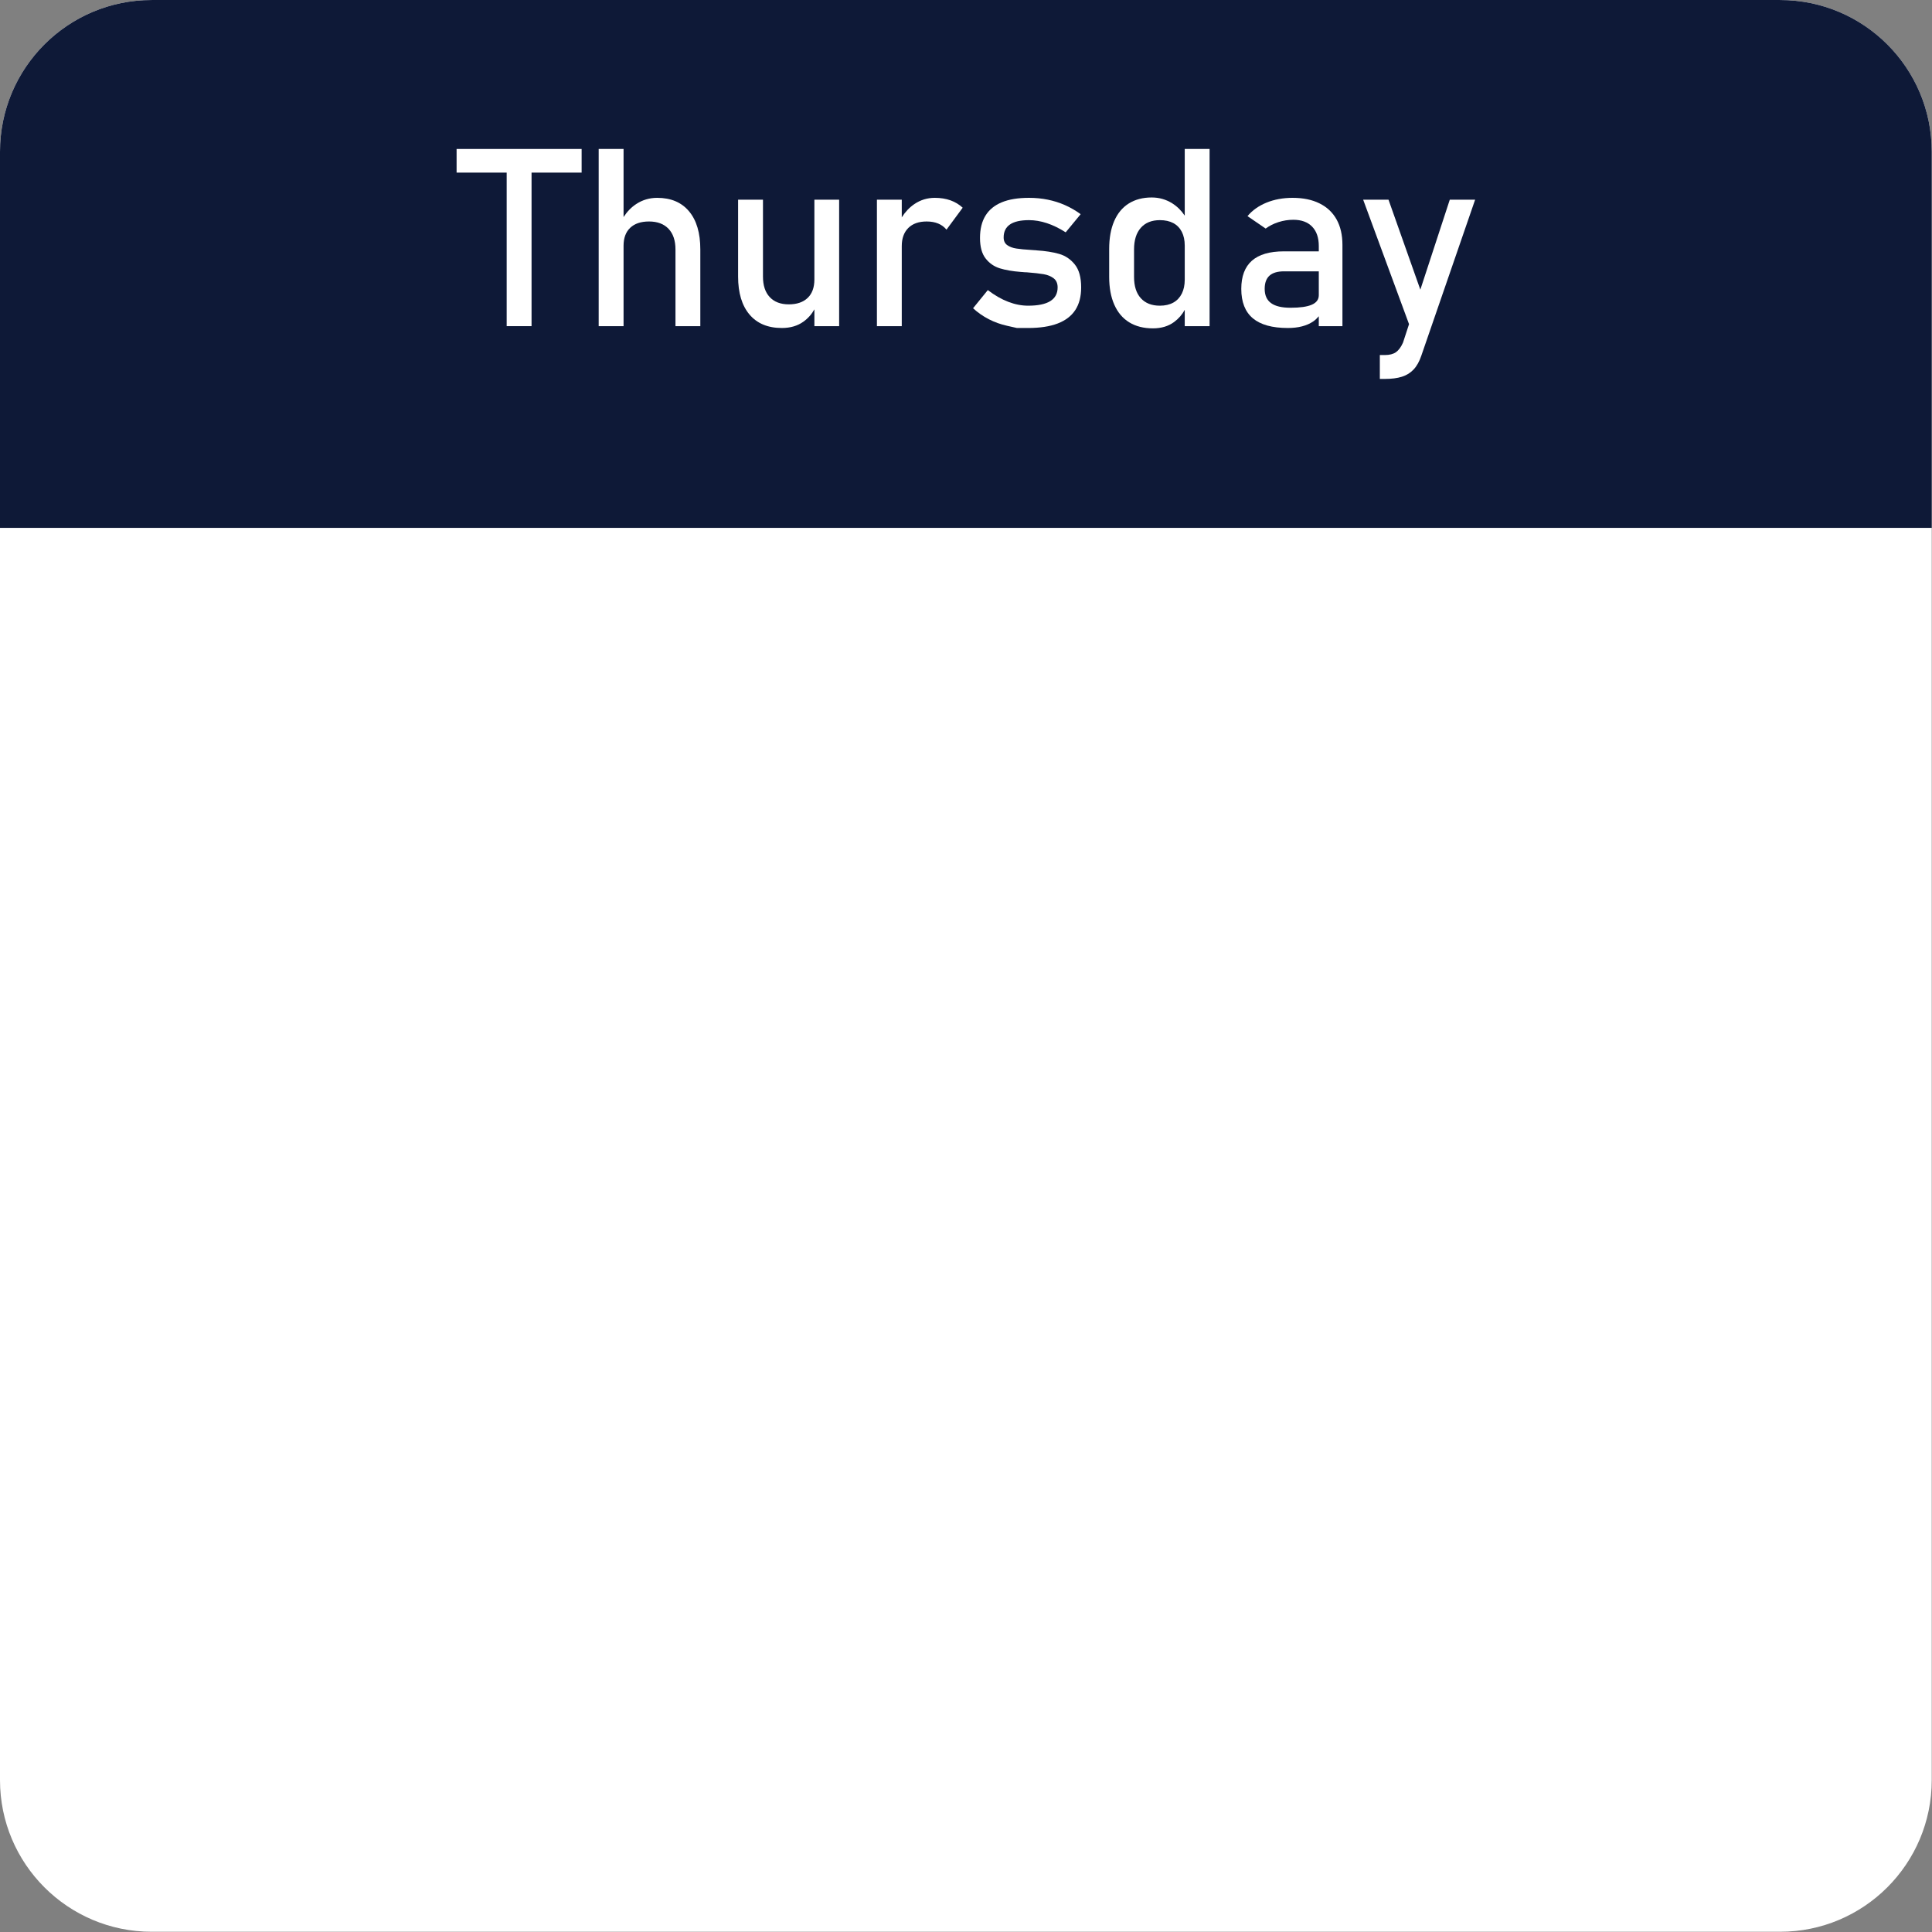 <?xml version="1.0" encoding="UTF-8" standalone="no"?><svg xmlns="http://www.w3.org/2000/svg" xmlns:xlink="http://www.w3.org/1999/xlink" fill="#000000" height="332.6" preserveAspectRatio="xMidYMid meet" version="1" viewBox="0.0 0.0 332.6 332.6" width="332.6" zoomAndPan="magnify"><rect x="0.0" y="0.0" width="332.6" height="332.6" fill="#808080" stroke="none"/><defs><clipPath id="a"><path d="M 0 0 L 332.559 0 L 332.559 332.559 L 0 332.559 Z M 0 0"/></clipPath><clipPath id="b"><path d="M 0 0 L 332.559 0 L 332.559 91 L 0 91 Z M 0 0"/></clipPath></defs><g><g clip-path="url(#a)" id="change1_1"><path d="M 306.445 332.559 L 26.109 332.559 C 11.691 332.559 0 320.871 0 306.449 L 0 26.113 C 0 11.691 11.691 0.004 26.109 0.004 L 306.445 0.004 C 320.867 0.004 332.555 11.691 332.555 26.113 L 332.555 306.449 C 332.555 320.871 320.867 332.559 306.445 332.559" fill="#ffffff"/></g><g clip-path="url(#b)" id="change2_1"><path d="M 0 90.875 L 332.555 90.875 L 332.555 26.113 C 332.555 11.691 320.867 0.004 306.445 0.004 L 26.109 0.004 C 11.691 0.004 0 11.691 0 26.113 L 0 90.875" fill="#0e1937"/></g><g id="change3_1"><path d="M 78.605 29.715 L 87.227 29.715 L 87.227 56.148 L 91.508 56.148 L 91.508 29.715 L 100.129 29.715 L 100.129 25.645 L 78.605 25.645 L 78.605 29.715" fill="#ffffff"/></g><g id="change3_2"><path d="M 113.137 34.059 C 111.82 34.059 110.621 34.41 109.539 35.117 C 108.676 35.68 107.949 36.438 107.348 37.367 L 107.348 25.645 L 103.066 25.645 L 103.066 56.148 L 107.348 56.148 L 107.348 42.305 C 107.348 40.977 107.727 39.945 108.488 39.219 C 109.254 38.492 110.332 38.129 111.73 38.129 C 113.172 38.129 114.289 38.547 115.09 39.387 C 115.887 40.227 116.285 41.414 116.285 42.953 L 116.285 56.148 L 120.562 56.148 L 120.562 42.934 C 120.562 40.109 119.918 37.922 118.621 36.379 C 117.328 34.832 115.5 34.059 113.137 34.059" fill="#ffffff"/></g><g id="change3_3"><path d="M 140.199 48.113 C 140.199 49.484 139.816 50.543 139.047 51.281 C 138.277 52.023 137.191 52.395 135.793 52.395 C 134.383 52.395 133.289 51.98 132.512 51.145 C 131.734 50.316 131.348 49.137 131.348 47.613 L 131.348 34.375 L 127.066 34.375 L 127.066 47.613 C 127.066 50.422 127.723 52.602 129.027 54.145 C 130.336 55.691 132.191 56.465 134.598 56.465 C 136.066 56.465 137.305 56.102 138.312 55.375 C 139.129 54.785 139.75 54.074 140.199 53.254 L 140.199 56.148 L 144.461 56.148 L 144.461 34.375 L 140.199 34.375 L 140.199 48.113" fill="#ffffff"/></g><g id="change3_4"><path d="M 160.93 34.059 C 159.641 34.059 158.465 34.418 157.402 35.141 C 156.559 35.715 155.84 36.477 155.242 37.418 L 155.242 34.375 L 150.965 34.375 L 150.965 56.148 L 155.242 56.148 L 155.242 42.367 C 155.242 41.039 155.617 40 156.363 39.25 C 157.113 38.504 158.164 38.129 159.523 38.129 C 160.277 38.129 160.941 38.246 161.516 38.484 C 162.09 38.723 162.562 39.074 162.941 39.535 L 165.73 35.758 C 165.129 35.199 164.43 34.777 163.625 34.488 C 162.82 34.203 161.922 34.059 160.93 34.059" fill="#ffffff"/></g><g id="change3_5"><path d="M 182.336 43.711 C 181.266 43.402 179.969 43.199 178.445 43.102 C 178.402 43.086 178.363 43.078 178.32 43.078 C 178.277 43.078 178.238 43.078 178.195 43.078 C 178.098 43.066 178.004 43.059 177.91 43.059 C 177.82 43.059 177.73 43.051 177.648 43.039 C 176.488 42.969 175.594 42.887 174.965 42.785 C 174.332 42.688 173.812 42.492 173.398 42.199 C 172.988 41.906 172.781 41.465 172.781 40.879 C 172.781 39.883 173.145 39.141 173.871 38.641 C 174.598 38.145 175.691 37.898 177.145 37.898 C 178.152 37.898 179.184 38.074 180.238 38.422 C 181.297 38.773 182.367 39.297 183.461 39.996 L 186.039 36.871 C 185.172 36.242 184.27 35.719 183.336 35.309 C 182.398 34.895 181.414 34.582 180.387 34.375 C 179.359 34.164 178.277 34.059 177.145 34.059 C 175.27 34.059 173.711 34.312 172.465 34.824 C 171.223 35.336 170.285 36.102 169.656 37.121 C 169.027 38.145 168.711 39.422 168.711 40.961 C 168.711 42.5 169.035 43.684 169.688 44.508 C 170.336 45.332 171.152 45.895 172.133 46.195 C 173.109 46.496 174.305 46.703 175.719 46.812 C 175.773 46.812 175.832 46.816 175.887 46.824 C 175.941 46.832 175.996 46.836 176.055 46.836 C 176.164 46.848 176.285 46.859 176.41 46.867 C 176.535 46.875 176.656 46.879 176.766 46.879 C 178.012 46.977 178.977 47.082 179.664 47.203 C 180.348 47.32 180.922 47.555 181.383 47.906 C 181.844 48.254 182.074 48.777 182.074 49.48 C 182.074 50.527 181.652 51.312 180.805 51.84 C 179.961 52.363 178.691 52.625 177 52.625 C 175.863 52.625 174.719 52.402 173.559 51.953 C 172.395 51.508 171.23 50.836 170.055 49.941 L 167.516 53.066 C 168.34 53.82 169.242 54.449 170.223 54.953 C 171.199 55.457 172.254 55.836 173.379 56.086 C 174.504 56.34 175.066 56.465 175.066 56.465 C 175.066 56.465 175.711 56.465 177 56.465 C 179.039 56.465 180.734 56.207 182.086 55.688 C 183.434 55.172 184.445 54.398 185.117 53.371 C 185.789 52.344 186.125 51.047 186.125 49.48 C 186.125 47.758 185.762 46.441 185.035 45.535 C 184.305 44.625 183.406 44.016 182.336 43.711" fill="#ffffff"/></g><g id="change3_6"><path d="M 203.453 50.547 C 203.117 51.219 202.633 51.734 201.996 52.09 C 201.359 52.445 200.586 52.625 199.676 52.625 C 198.266 52.625 197.172 52.195 196.395 51.336 C 195.617 50.477 195.23 49.254 195.23 47.676 L 195.23 42.934 C 195.23 41.34 195.617 40.102 196.395 39.219 C 197.172 38.34 198.266 37.898 199.676 37.898 C 200.586 37.898 201.359 38.07 201.996 38.41 C 202.633 38.754 203.117 39.254 203.453 39.91 C 203.789 40.57 203.957 41.359 203.957 42.281 L 203.957 48.137 C 203.957 49.074 203.789 49.879 203.453 50.547 Z M 203.957 37.121 C 203.367 36.246 202.652 35.535 201.805 35.004 C 200.734 34.332 199.559 33.996 198.27 33.996 C 196.73 33.996 195.414 34.344 194.316 35.035 C 193.219 35.727 192.383 36.738 191.809 38.066 C 191.234 39.395 190.949 40.996 190.949 42.871 L 190.949 47.676 C 190.949 49.535 191.242 51.129 191.832 52.457 C 192.418 53.785 193.273 54.797 194.398 55.488 C 195.527 56.18 196.887 56.527 198.48 56.527 C 199.922 56.527 201.133 56.164 202.121 55.438 C 202.914 54.852 203.52 54.145 203.957 53.336 L 203.957 56.148 L 208.234 56.148 L 208.234 25.645 L 203.957 25.645 L 203.957 37.121" fill="#ffffff"/></g><g id="change3_7"><path d="M 225.828 52.457 C 225.023 52.809 223.805 52.98 222.168 52.98 C 220.672 52.98 219.555 52.719 218.82 52.184 C 218.086 51.652 217.719 50.836 217.719 49.73 C 217.719 48.711 217.996 47.949 218.547 47.453 C 219.102 46.957 219.938 46.711 221.055 46.711 L 227.035 46.711 L 227.035 50.82 C 227.035 51.562 226.633 52.109 225.828 52.457 Z M 227.16 35.016 C 225.875 34.375 224.328 34.059 222.523 34.059 C 220.875 34.059 219.375 34.336 218.023 34.887 C 216.676 35.441 215.586 36.215 214.762 37.207 L 217.887 39.348 C 218.531 38.871 219.27 38.5 220.102 38.234 C 220.934 37.969 221.781 37.836 222.648 37.836 C 224.047 37.836 225.129 38.23 225.891 39.02 C 226.652 39.809 227.035 40.918 227.035 42.348 L 227.035 43.27 L 221.035 43.27 C 218.574 43.27 216.734 43.809 215.516 44.883 C 214.301 45.961 213.691 47.578 213.691 49.73 C 213.691 51.996 214.355 53.684 215.684 54.797 C 217.012 55.91 219.02 56.465 221.707 56.465 C 222.613 56.465 223.434 56.371 224.16 56.18 C 224.887 55.992 225.527 55.711 226.078 55.332 C 226.438 55.086 226.75 54.777 227.035 54.445 L 227.035 56.148 L 231.105 56.148 L 231.105 42.156 C 231.105 40.449 230.77 38.992 230.098 37.781 C 229.426 36.574 228.445 35.648 227.16 35.016" fill="#ffffff"/></g><g id="change3_8"><path d="M 244.516 49.867 L 239.035 34.375 L 234.672 34.375 L 242.57 55.805 L 241.531 58.984 C 241.18 59.766 240.773 60.316 240.305 60.641 C 239.836 60.961 239.203 61.121 238.406 61.121 L 237.543 61.121 L 237.543 65.234 L 238.406 65.234 C 239.566 65.234 240.543 65.109 241.344 64.855 C 242.141 64.605 242.812 64.188 243.355 63.609 C 243.902 63.027 244.344 62.242 244.68 61.246 L 253.949 34.375 L 249.586 34.375 L 244.516 49.867" fill="#ffffff"/></g></g></svg>